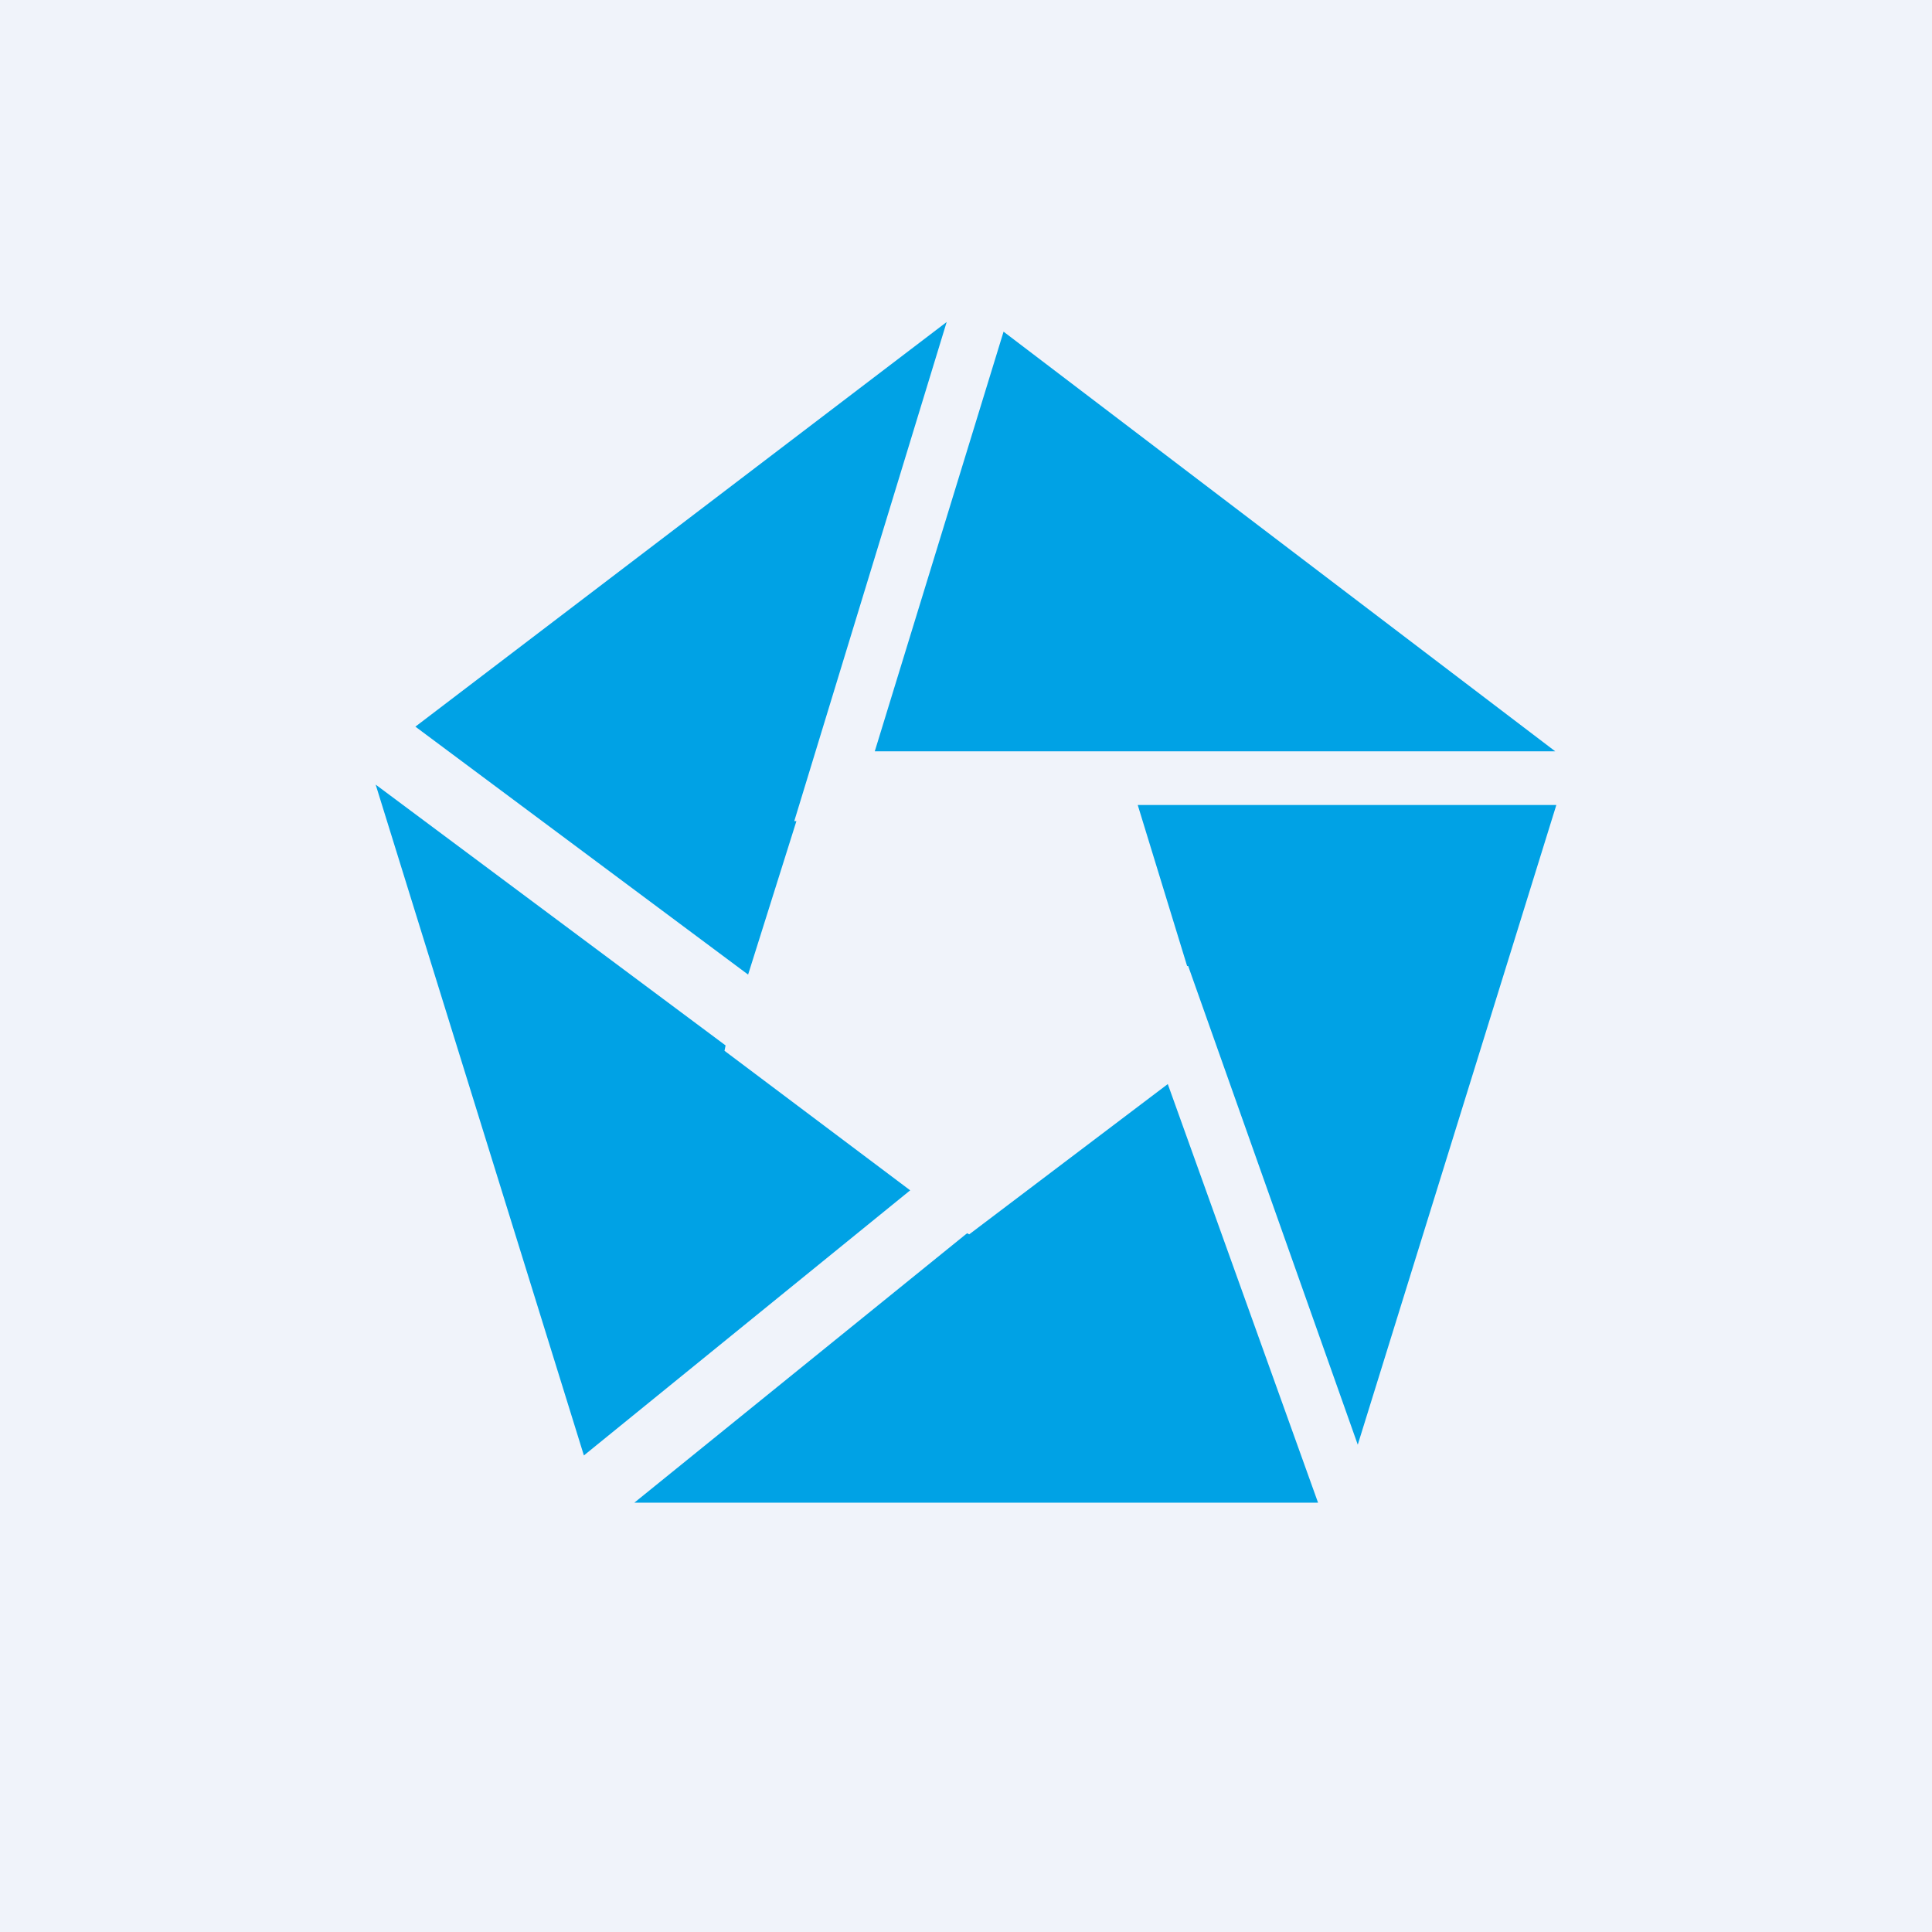 <!-- by TradingView --><svg width="18" height="18" viewBox="0 0 18 18" xmlns="http://www.w3.org/2000/svg"><path fill="#F0F3FA" d="M0 0h18v18H0z"/><path d="M9.35 3.09 8.15 7h6.34L9.35 3.09ZM8.82 3 7.4 7.65h.02l-.45 1.43-3.1-2.31L8.82 3ZM3.5 7.31l1.94 6.25 3.04-2.47-1.73-1.3.01-.05L3.5 7.31ZM5.9 14h6.38l-1.4-3.9-1.85 1.4-.02-.01L5.91 14Zm6.75-.54L14.5 7.5h-3.9l.46 1.5h.01l1.58 4.46Z" fill="#00A2E5"/></svg>